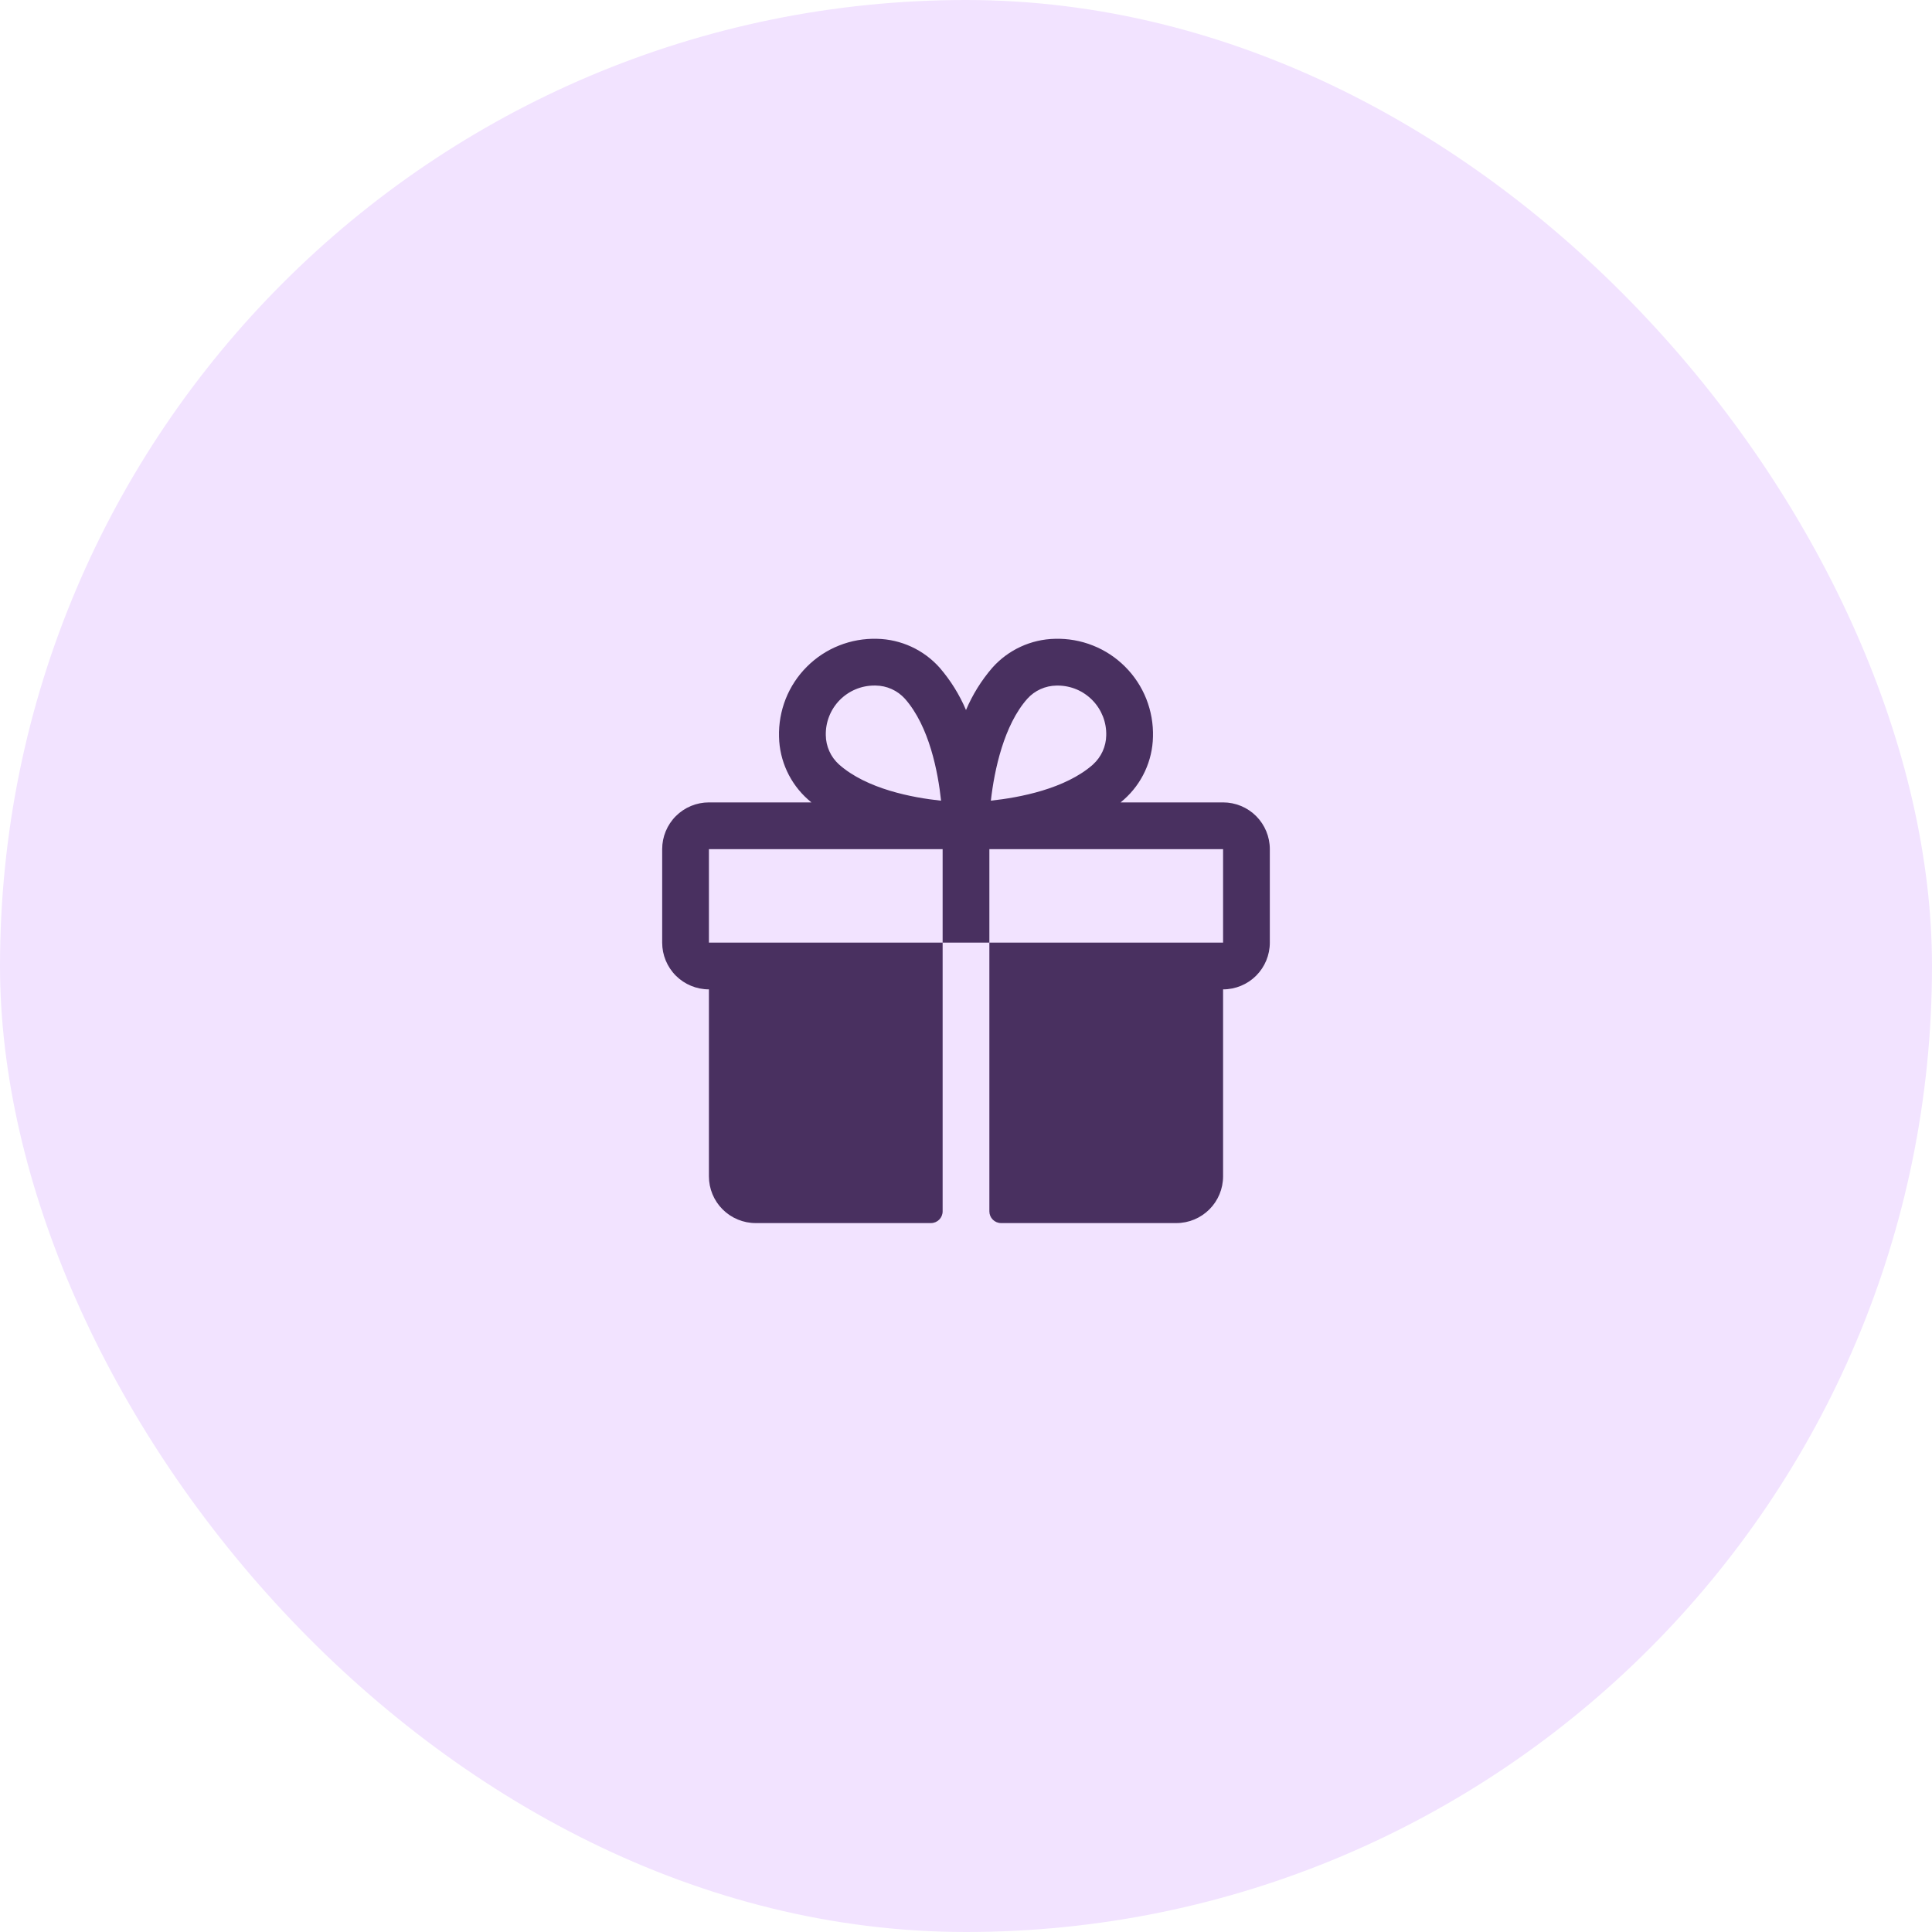 <?xml version="1.0" encoding="UTF-8"?> <svg xmlns="http://www.w3.org/2000/svg" width="62" height="62" viewBox="0 0 62 62" fill="none"><rect width="62" height="62" rx="31" fill="#F2E3FF"></rect><path d="M39.25 25.75H35.961C35.998 25.719 36.035 25.689 36.071 25.656C36.356 25.403 36.585 25.094 36.745 24.748C36.905 24.403 36.992 24.028 37 23.647C37.012 23.23 36.939 22.816 36.786 22.428C36.632 22.041 36.401 21.689 36.106 21.395C35.811 21.1 35.46 20.868 35.072 20.715C34.685 20.561 34.27 20.488 33.854 20.5C33.473 20.508 33.098 20.595 32.752 20.755C32.406 20.915 32.097 21.144 31.844 21.429C31.494 21.835 31.209 22.293 31 22.786C30.791 22.293 30.506 21.835 30.156 21.429C29.903 21.144 29.594 20.915 29.248 20.755C28.902 20.595 28.527 20.508 28.146 20.5C27.73 20.488 27.315 20.561 26.928 20.715C26.54 20.868 26.189 21.1 25.894 21.395C25.599 21.689 25.368 22.041 25.214 22.428C25.061 22.816 24.988 23.23 25 23.647C25.008 24.028 25.095 24.403 25.255 24.748C25.415 25.094 25.644 25.403 25.929 25.656C25.965 25.687 26.002 25.717 26.039 25.75H22.75C22.352 25.75 21.971 25.908 21.689 26.189C21.408 26.471 21.25 26.852 21.25 27.25V30.25C21.25 30.648 21.408 31.029 21.689 31.311C21.971 31.592 22.352 31.75 22.75 31.75V37.75C22.75 38.148 22.908 38.529 23.189 38.81C23.471 39.092 23.852 39.25 24.25 39.25H29.875C29.974 39.25 30.07 39.21 30.14 39.14C30.21 39.07 30.25 38.974 30.25 38.875V30.25H22.75V27.25H30.25V30.25H31.75V27.25H39.25V30.25H31.75V38.875C31.75 38.974 31.79 39.07 31.86 39.14C31.93 39.21 32.026 39.25 32.125 39.25H37.75C38.148 39.25 38.529 39.092 38.811 38.81C39.092 38.529 39.25 38.148 39.25 37.75V31.75C39.648 31.75 40.029 31.592 40.311 31.311C40.592 31.029 40.75 30.648 40.75 30.25V27.25C40.75 26.852 40.592 26.471 40.311 26.189C40.029 25.908 39.648 25.75 39.25 25.75ZM26.923 24.531C26.792 24.412 26.686 24.268 26.614 24.106C26.541 23.945 26.503 23.77 26.501 23.594C26.496 23.386 26.533 23.18 26.609 22.987C26.685 22.794 26.798 22.619 26.943 22.47C27.088 22.322 27.261 22.204 27.452 22.123C27.643 22.042 27.848 22 28.055 22H28.101C28.278 22.002 28.453 22.04 28.614 22.113C28.775 22.185 28.92 22.291 29.039 22.422C29.825 23.311 30.103 24.784 30.2 25.695C29.285 25.599 27.812 25.321 26.923 24.531ZM35.079 24.531C34.189 25.319 32.713 25.596 31.798 25.694C31.909 24.708 32.219 23.265 32.969 22.423C33.087 22.291 33.232 22.186 33.393 22.114C33.555 22.041 33.729 22.003 33.906 22.001H33.952C34.16 22.002 34.364 22.045 34.555 22.126C34.746 22.208 34.918 22.327 35.062 22.476C35.207 22.625 35.319 22.801 35.395 22.994C35.47 23.188 35.506 23.394 35.5 23.601C35.497 23.777 35.458 23.95 35.385 24.11C35.312 24.27 35.208 24.413 35.077 24.531H35.079Z" fill="#493060"></path></svg> 
